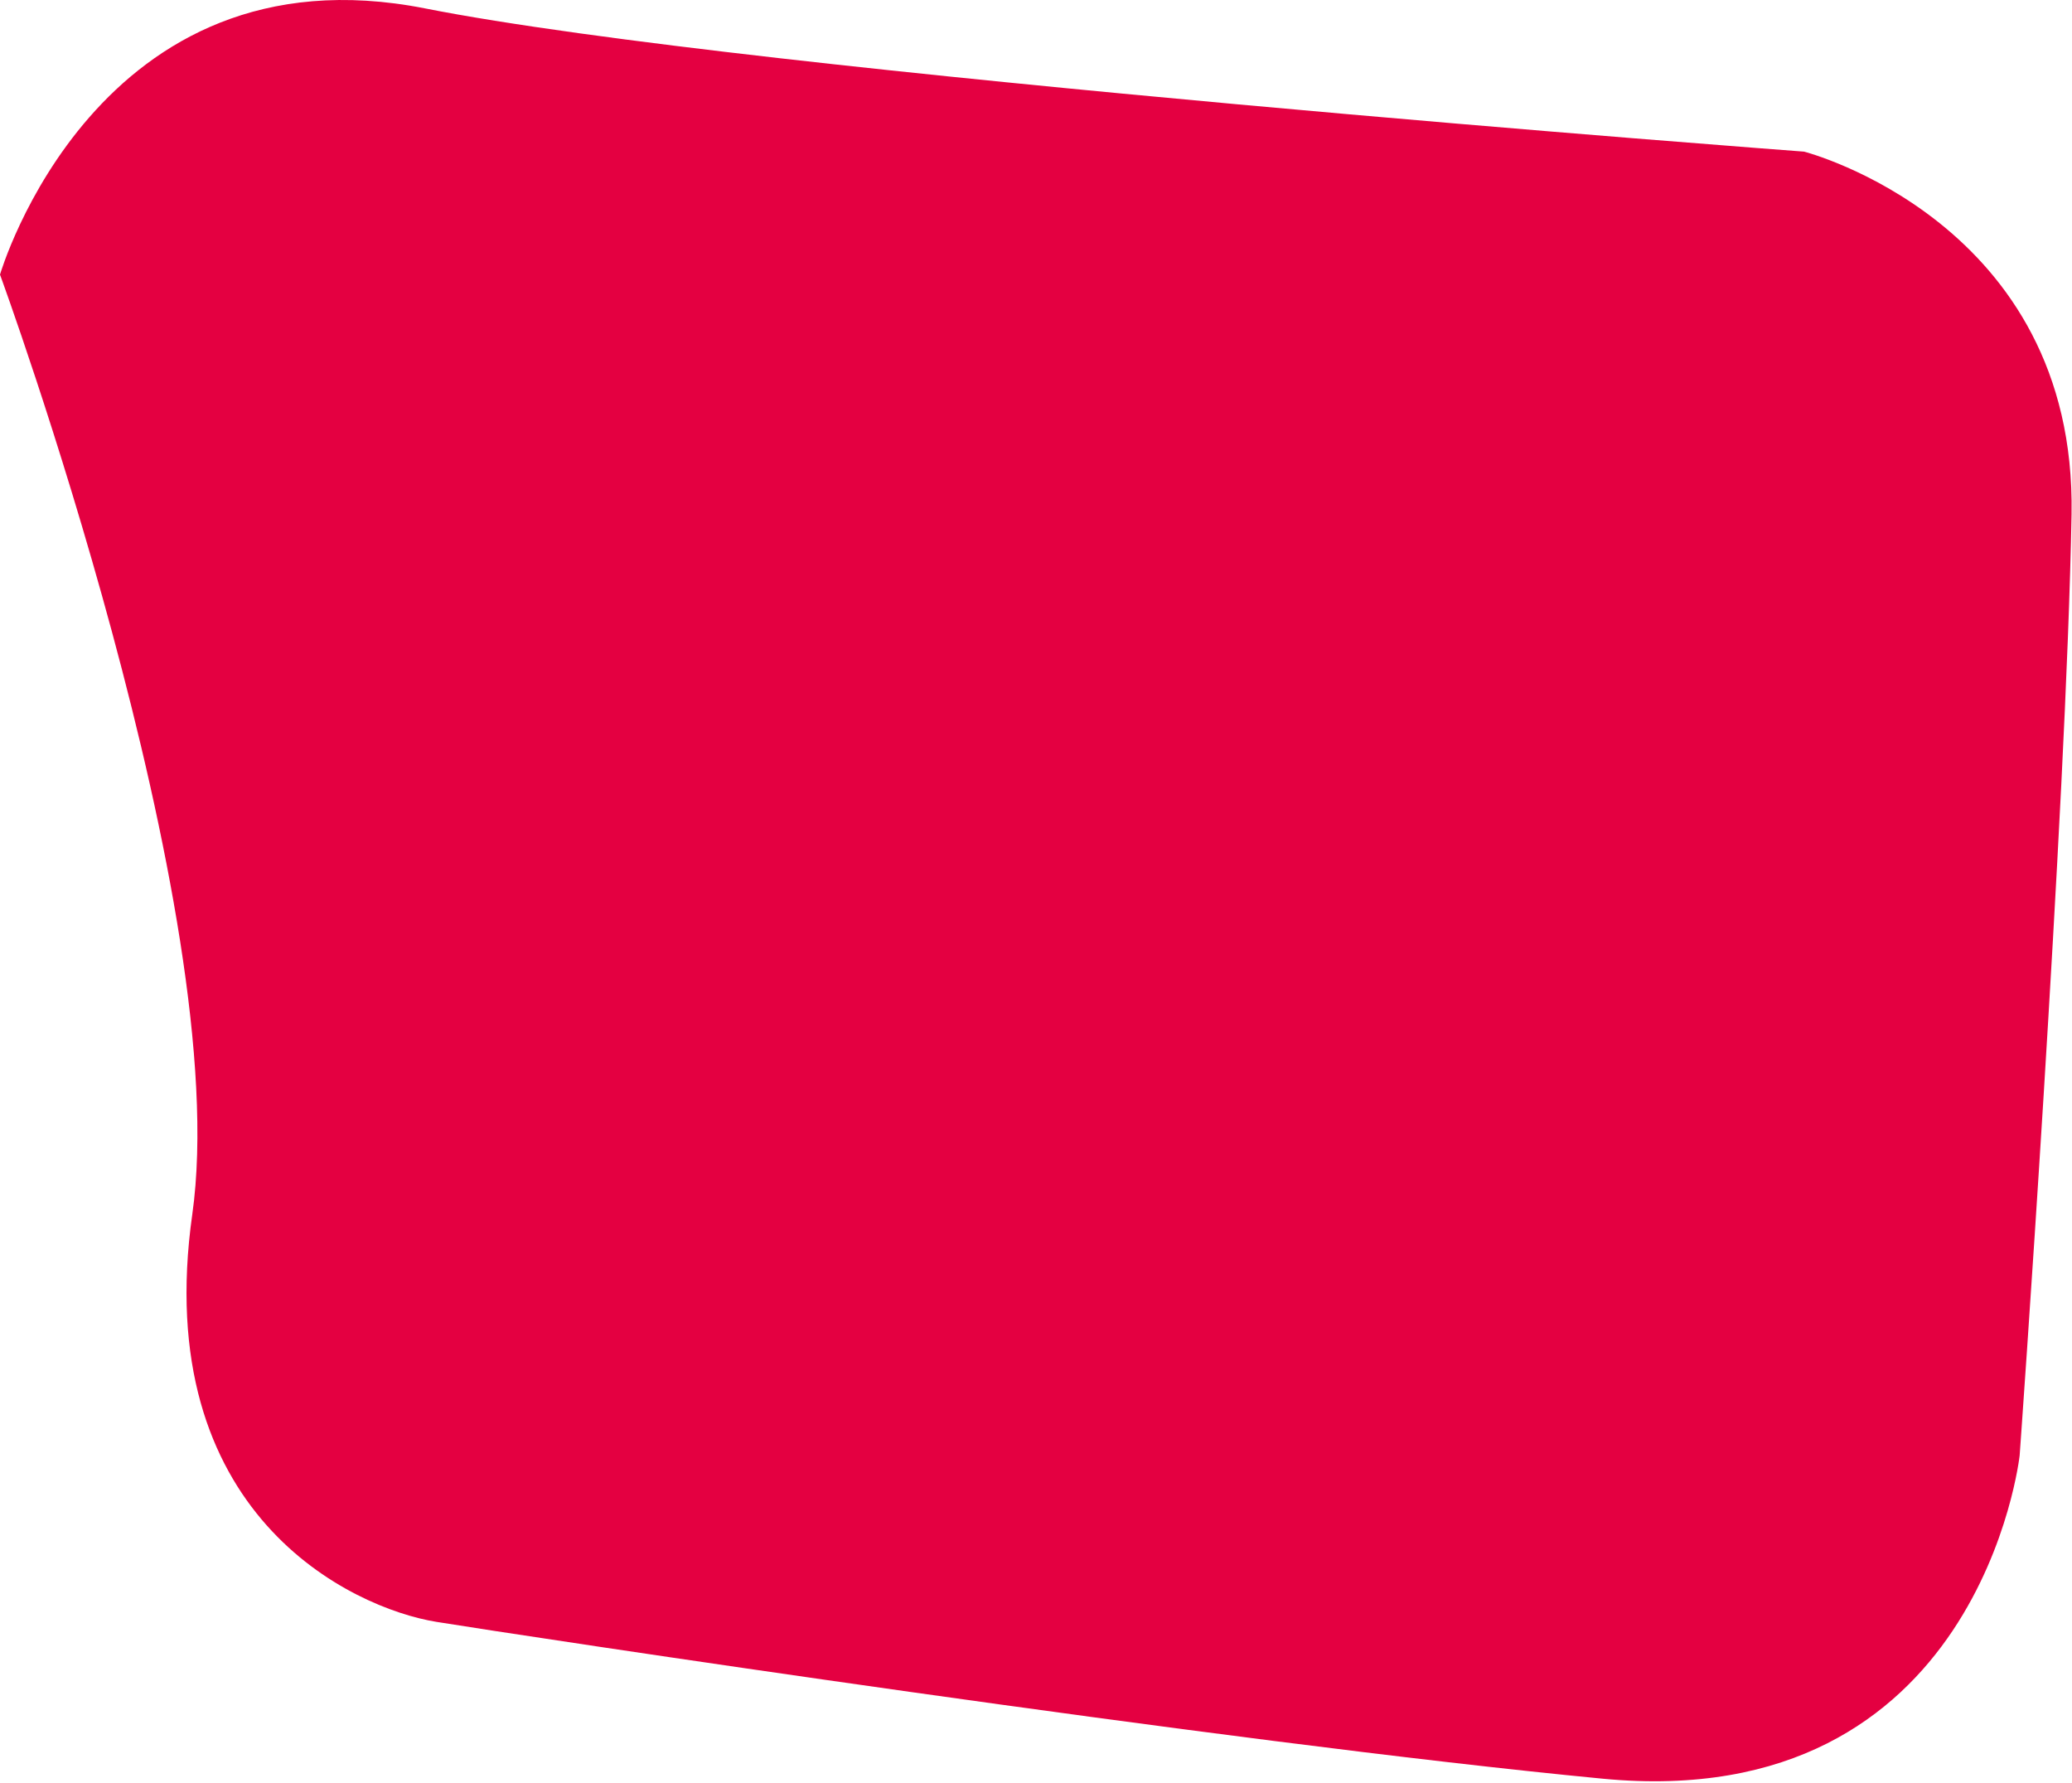 <?xml version="1.0" encoding="UTF-8"?> <svg xmlns="http://www.w3.org/2000/svg" width="702" height="604" viewBox="0 0 702 604" fill="none"> <path d="M0 93.023C0 93.023 32.737 -19.123 144.047 2.854C255.358 24.832 611.223 51.365 611.223 51.365C611.223 51.365 703.554 75.079 701.848 174.19C700.117 273.315 684.264 493.052 684.264 493.052C684.264 493.052 670.839 614.782 543.044 602.547C415.248 590.312 176.697 554.079 147.901 549.422C119.106 544.766 50.779 512.845 65.15 411.343C79.497 309.852 0 93.023 0 93.023Z" fill="#E40041"></path> </svg> 